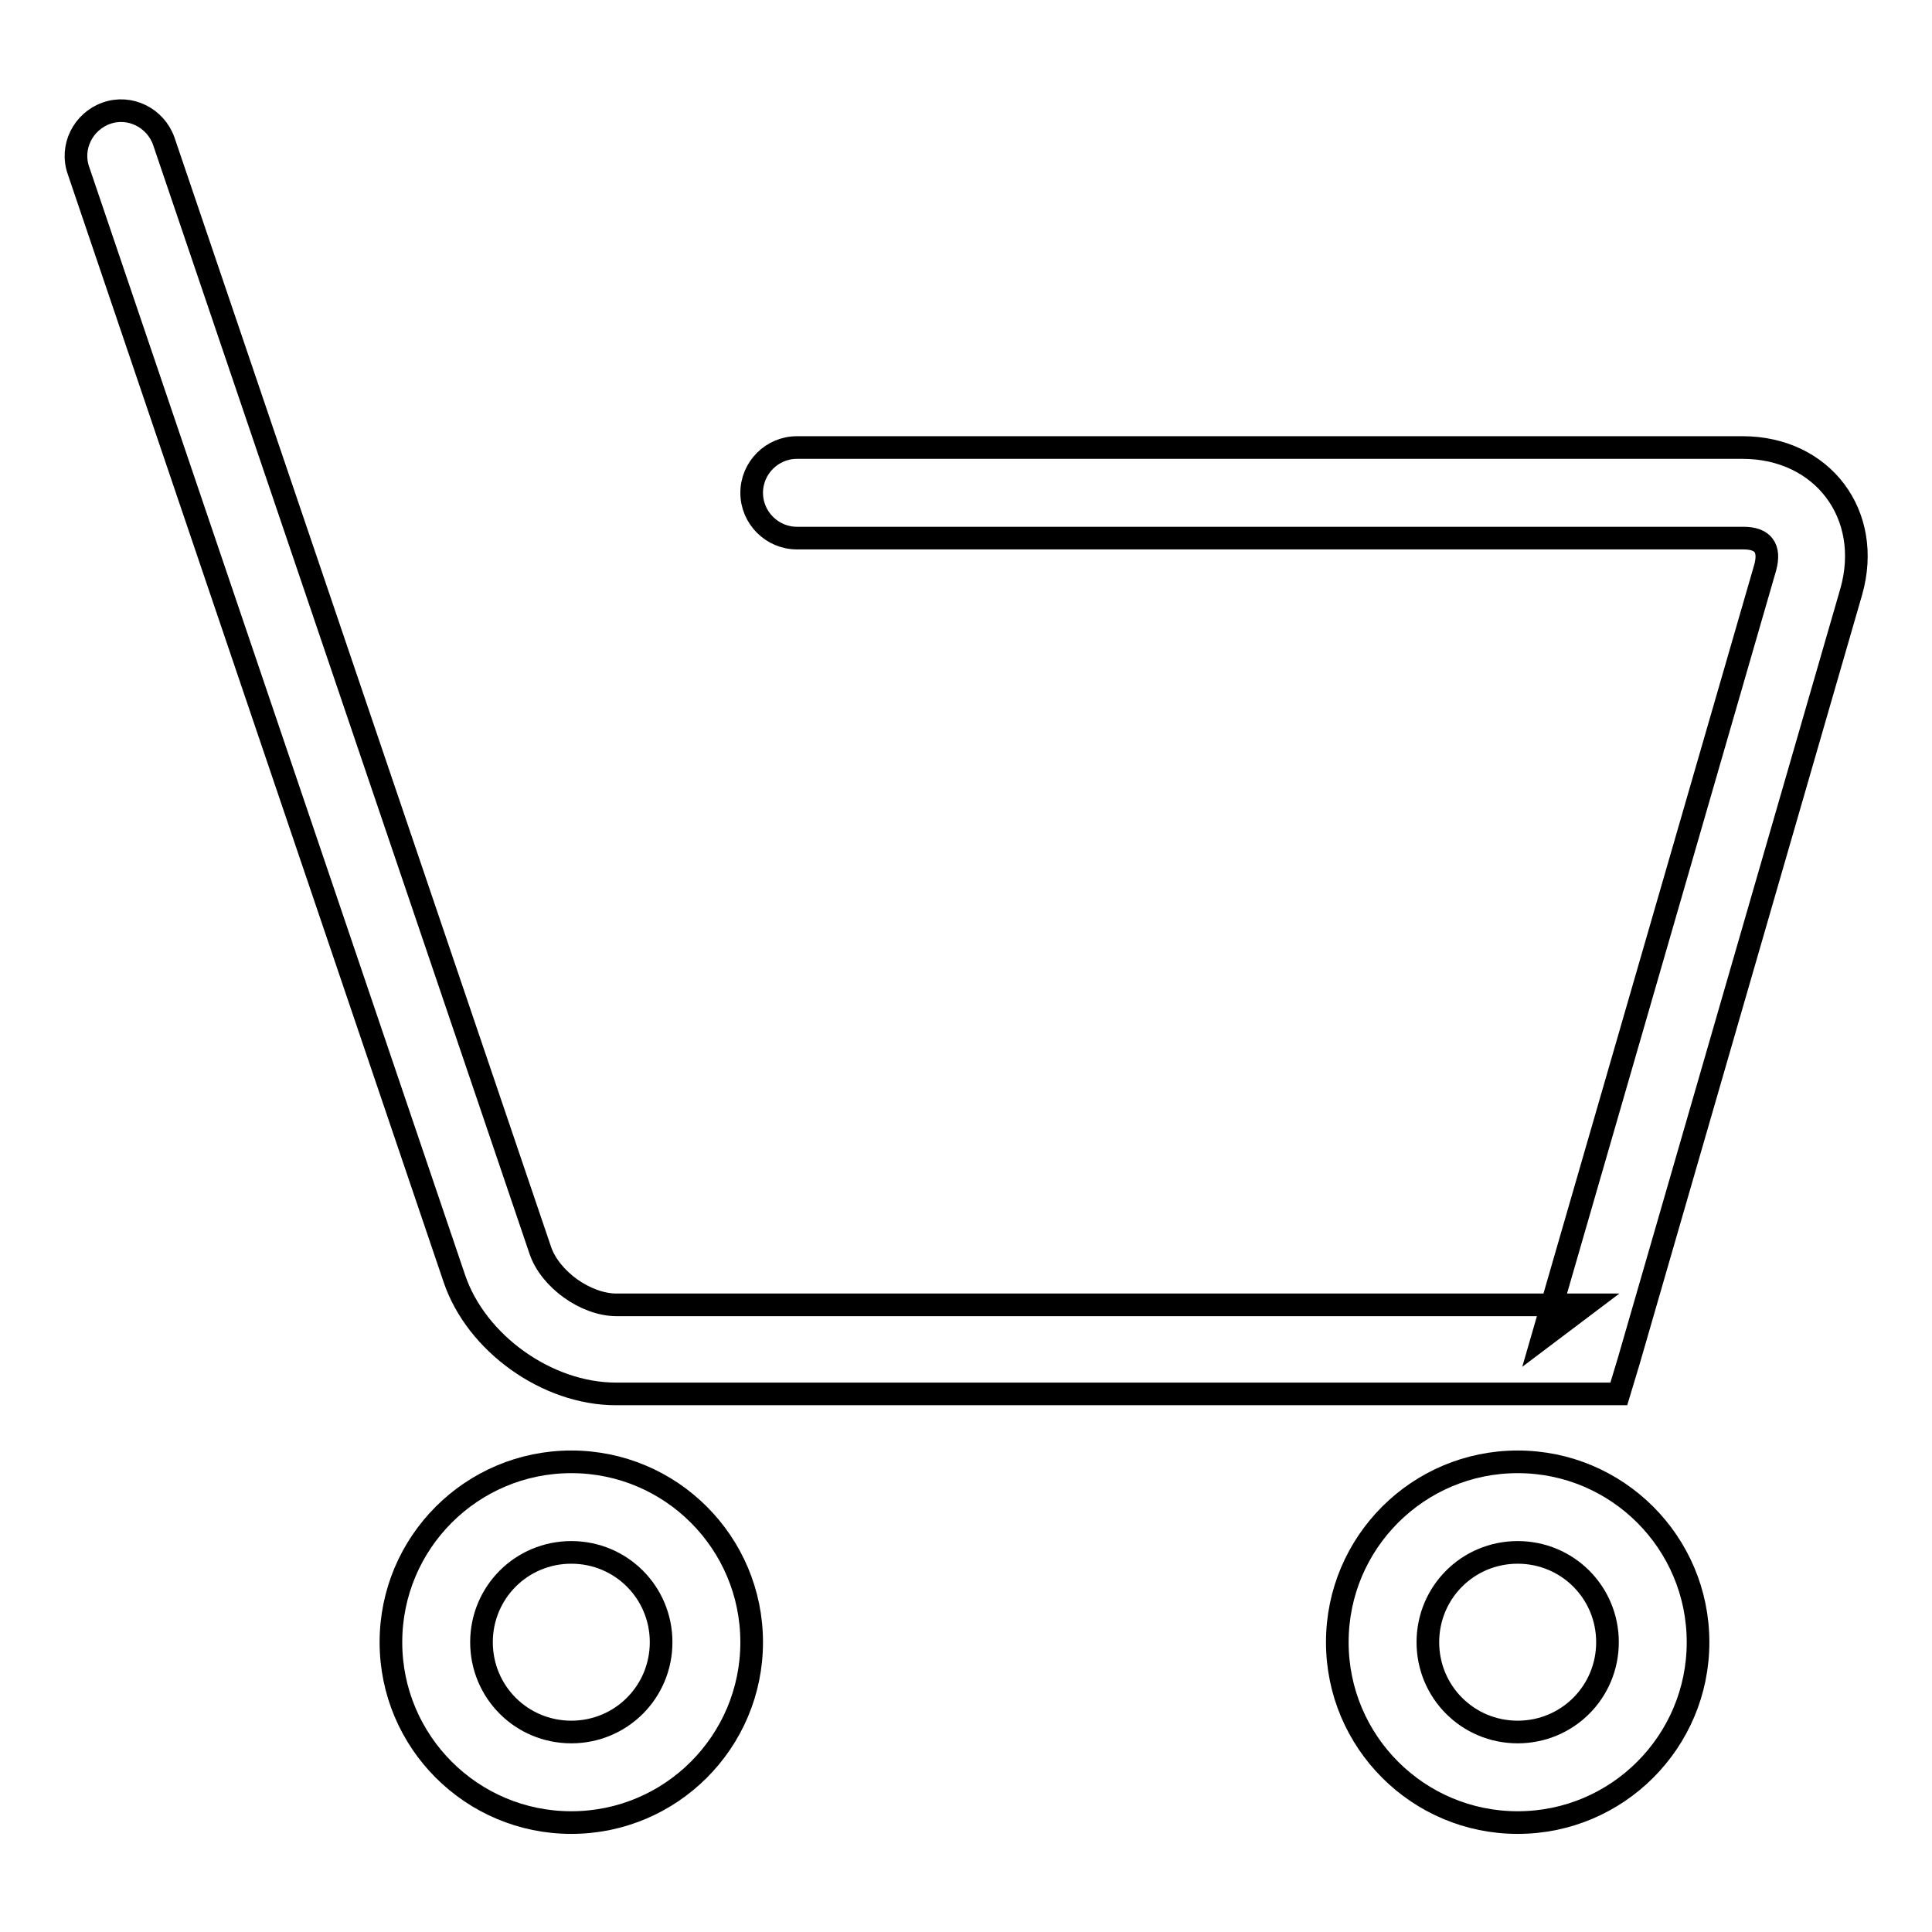 <?xml version="1.0" encoding="utf-8"?>
<!-- Svg Vector Icons : http://www.onlinewebfonts.com/icon -->
<!DOCTYPE svg PUBLIC "-//W3C//DTD SVG 1.1//EN" "http://www.w3.org/Graphics/SVG/1.1/DTD/svg11.dtd">
<svg version="1.1" xmlns="http://www.w3.org/2000/svg" xmlns:xlink="http://www.w3.org/1999/xlink" x="0px" y="0px" viewBox="0 0 256 256" enable-background="new 0 0 256 256" xml:space="preserve">
<g><g><path stroke-width="3" fill-opacity="0" stroke="#000000"  d="M60.2,169.4c2.9,8.6,12.3,15.3,21.4,15.3h128.4h4.5l1.3-4.3l29.5-102c2.9-10.2-3.8-19.1-14.4-19.1H105.6c-3.3,0-6,2.7-6,6c0,3.3,2.7,6,6,6H231c2.6,0,3.6,1.3,2.9,3.9l-29.5,102l5.7-4.3H81.7c-4.1,0-8.8-3.4-10.1-7.2l-49.9-147c-1.1-3.1-4.5-4.8-7.6-3.7c-3.1,1.1-4.8,4.5-3.7,7.6L60.2,169.4z"/><path stroke-width="3" fill-opacity="0" stroke="#000000"  d="M99.6,217.6c0-13.2-10.7-23.9-23.9-23.9s-23.9,10.7-23.9,23.9c0,13.2,10.7,23.9,23.9,23.9S99.6,230.8,99.6,217.6z M63.8,217.6c0-6.6,5.3-11.9,11.9-11.9c6.6,0,11.9,5.3,11.9,11.9c0,6.6-5.3,11.9-11.9,11.9C69.1,229.5,63.8,224.2,63.8,217.6z"/><path stroke-width="3" fill-opacity="0" stroke="#000000"  d="M225,217.6c0-13.2-10.7-23.9-23.9-23.9c-13.2,0-23.9,10.7-23.9,23.9c0,13.2,10.7,23.9,23.9,23.9C214.3,241.5,225,230.8,225,217.6z M189.2,217.6c0-6.6,5.3-11.9,11.9-11.9s11.9,5.3,11.9,11.9c0,6.6-5.3,11.9-11.9,11.9S189.2,224.2,189.2,217.6z"/></g></g>
</svg>
